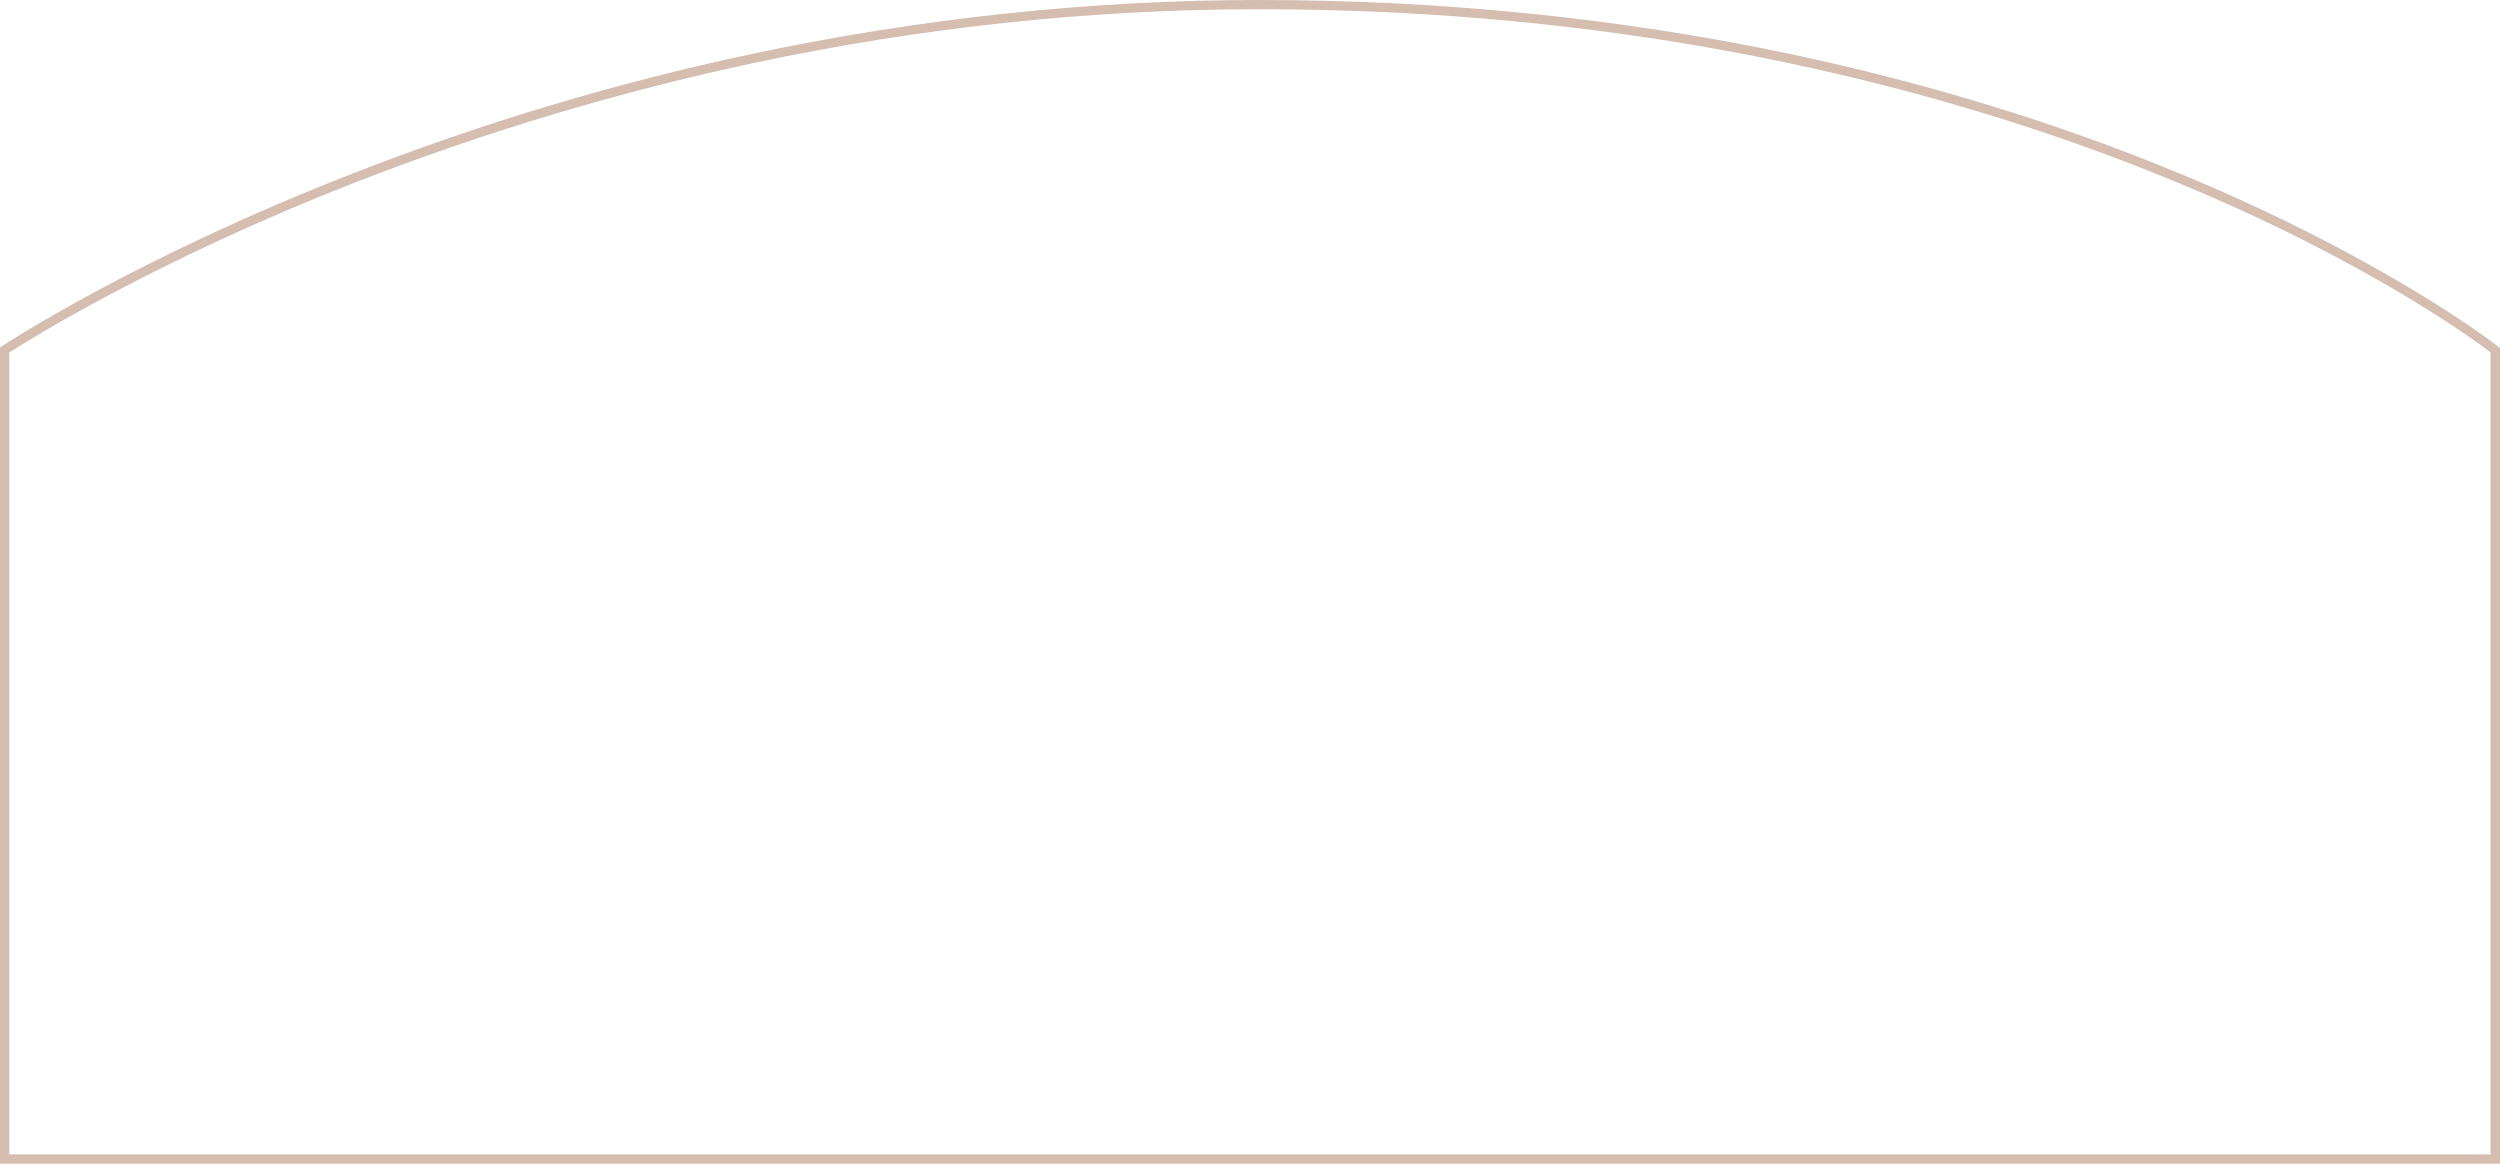 <?xml version="1.0" encoding="UTF-8" standalone="no"?><svg xmlns="http://www.w3.org/2000/svg" xmlns:xlink="http://www.w3.org/1999/xlink" fill="#000000" height="504" preserveAspectRatio="xMidYMid meet" version="1" viewBox="0.0 0.0 1082.8 504.0" width="1082.8" zoomAndPan="magnify"><g id="change1_1"><path d="M1082.7,504H0V150.5l0.9-0.6c0.6-0.4,57.4-38,152.5-75c55.8-21.8,113.7-39.1,172.1-51.5 C398.5,7.9,472.4,0,545.3,0c79.2,0,156.6,7.9,230.2,23.4C834.4,35.9,891,53.2,943.7,75c89.8,37.1,137.8,74.7,138.3,75.1l0.8,0.6V504 z M4,500h1074.7V152.6c-6.4-4.9-53.5-39.7-136.7-74c-52.5-21.7-108.8-38.9-167.4-51.3C701.3,11.8,624.2,4,545.3,4 c-72.6,0-146.2,7.8-218.9,23.3C268.2,39.7,210.5,57,154.9,78.6C66.7,113,11.6,147.8,4,152.7V500z" fill="#d5bdaf"/></g></svg>